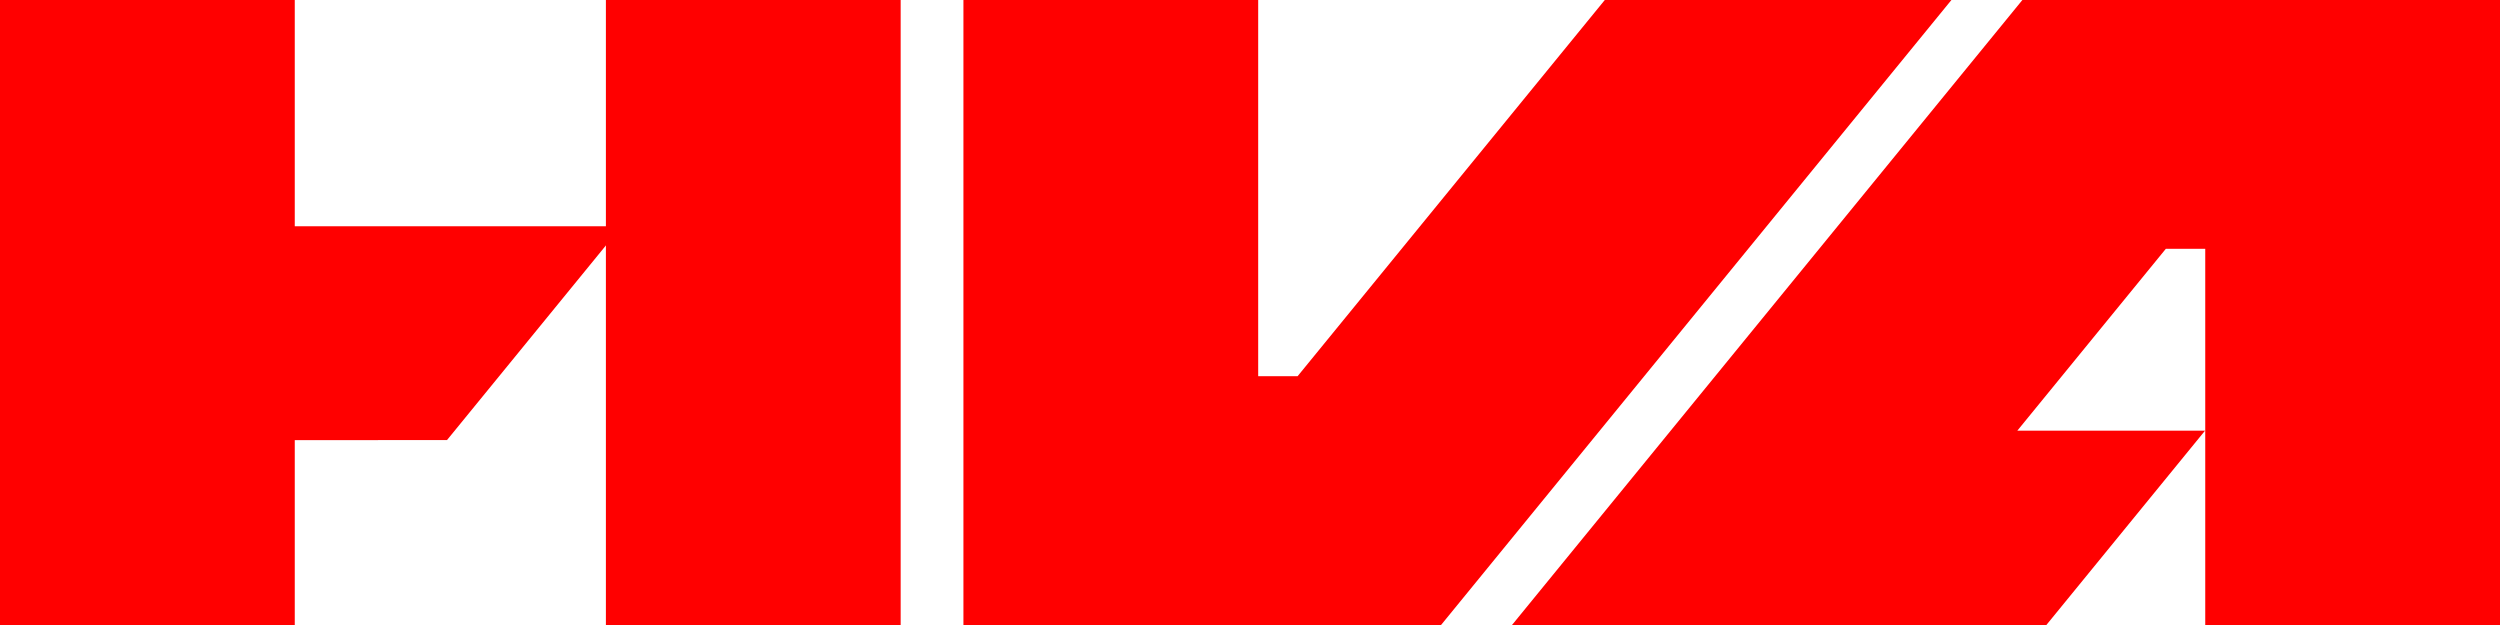 <svg id="Group_112" data-name="Group 112" xmlns="http://www.w3.org/2000/svg" width="1200" height="300" viewBox="0 0 1200 300">
  <rect id="Rectangle_293" data-name="Rectangle 293" width="141.485" height="300" transform="translate(290.83)" fill="red"/>
  <path id="Path_321" data-name="Path 321" d="M770.305,0,622.854,180.567H603.932V0H462.445V300H691.7L936.682,0Z" fill="red"/>
  <path id="Path_322" data-name="Path 322" d="M0,0V300H141.485V211.279l73.085-.057,83.769-102.6H141.485V0Z" fill="red"/>
  <path id="Path_323" data-name="Path 323" d="M970.743,0,725.764,300H982.255l76.161-93.28h-90.1l71.279-87.287h18.925V300H1200V0Z" fill="red"/>
</svg>
